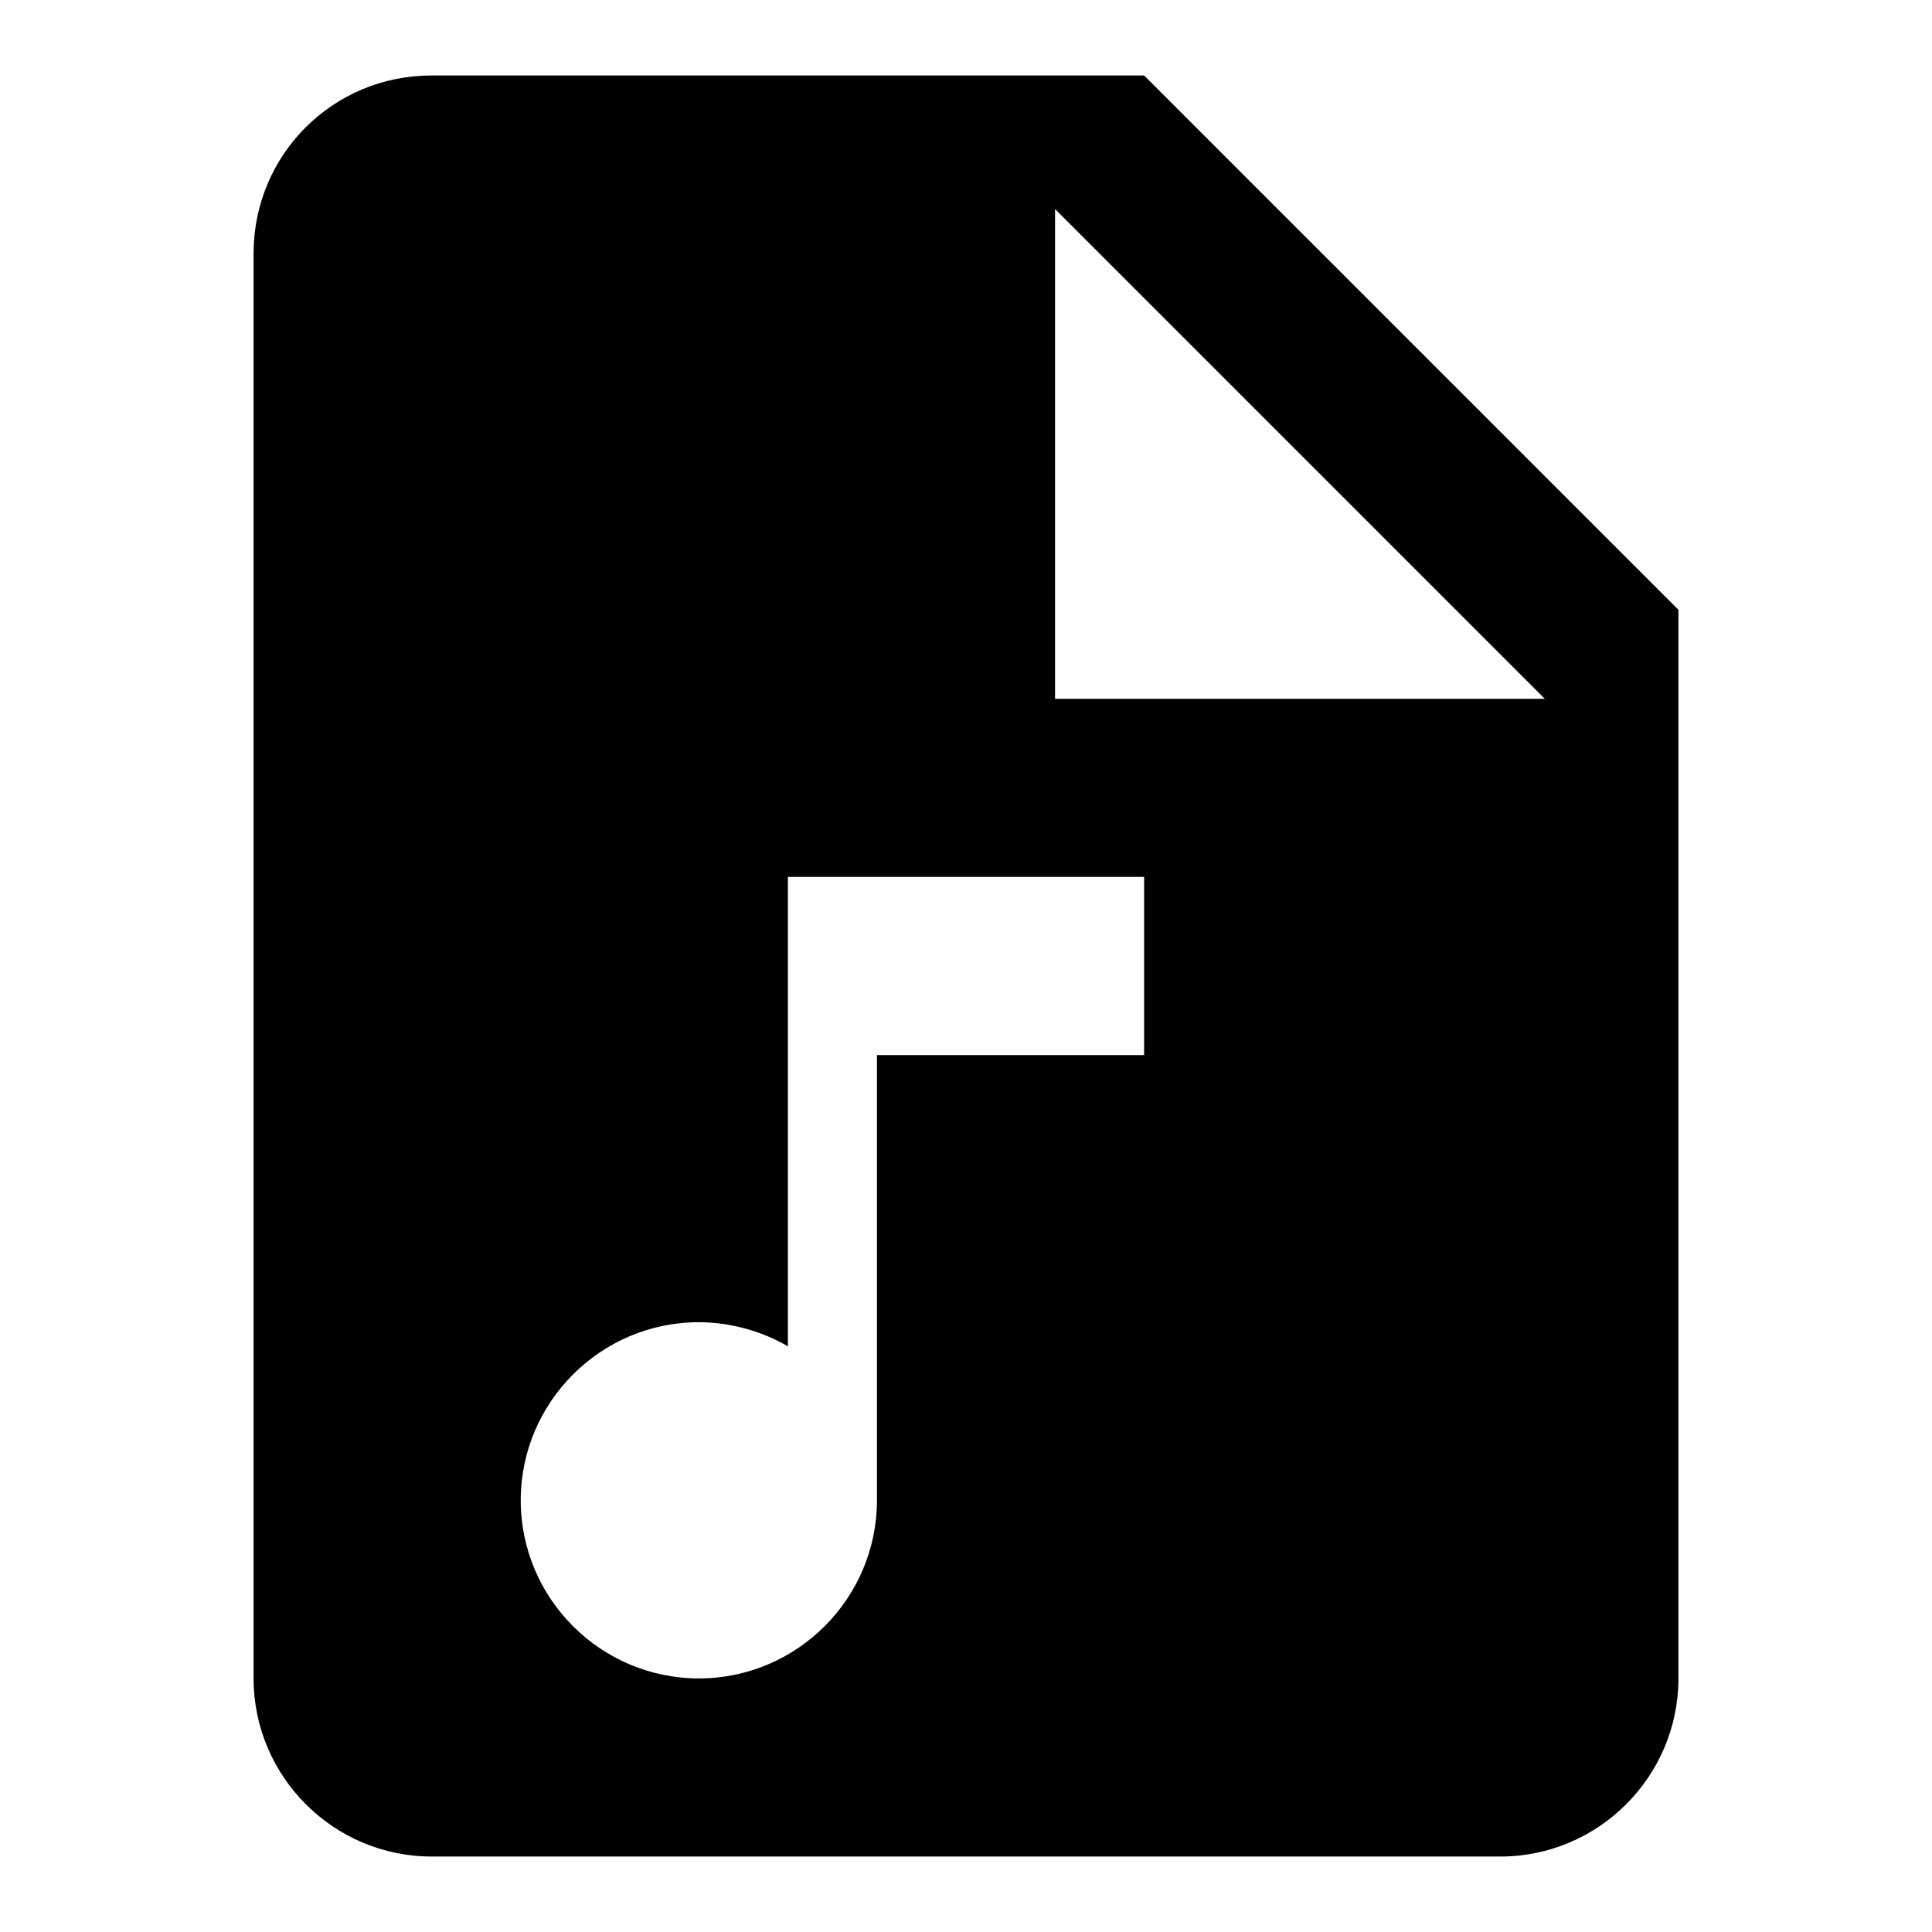<?xml version="1.0" encoding="utf-8"?>
<!-- Svg Vector Icons : http://www.onlinewebfonts.com/icon -->
<!DOCTYPE svg PUBLIC "-//W3C//DTD SVG 1.1//EN" "http://www.w3.org/Graphics/SVG/1.1/DTD/svg11.dtd">
<svg version="1.1" xmlns="http://www.w3.org/2000/svg" xmlns:xlink="http://www.w3.org/1999/xlink" x="0px" y="0px" viewBox="0 0 256 256" enable-background="new 0 0 256 256" xml:space="preserve">
<g> <path fill="#000000" d="M139.8,92.6h64.9l-64.9-64.9V92.6 M57.2,10h94.4l70.8,70.8v141.6c0,13-10.6,23.6-23.6,23.6H57.2 c-13,0-23.6-10.6-23.6-23.6V33.6C33.6,20.5,44.1,10,57.2,10 M92.6,175.2c-13,0-23.6,10.6-23.6,23.6s10.6,23.6,23.6,23.6 c13,0,23.6-10.6,23.6-23.6v-59h35.4v-23.6h-47.2v62.2C101,176.4,96.8,175.2,92.6,175.2z"/></g>
</svg>